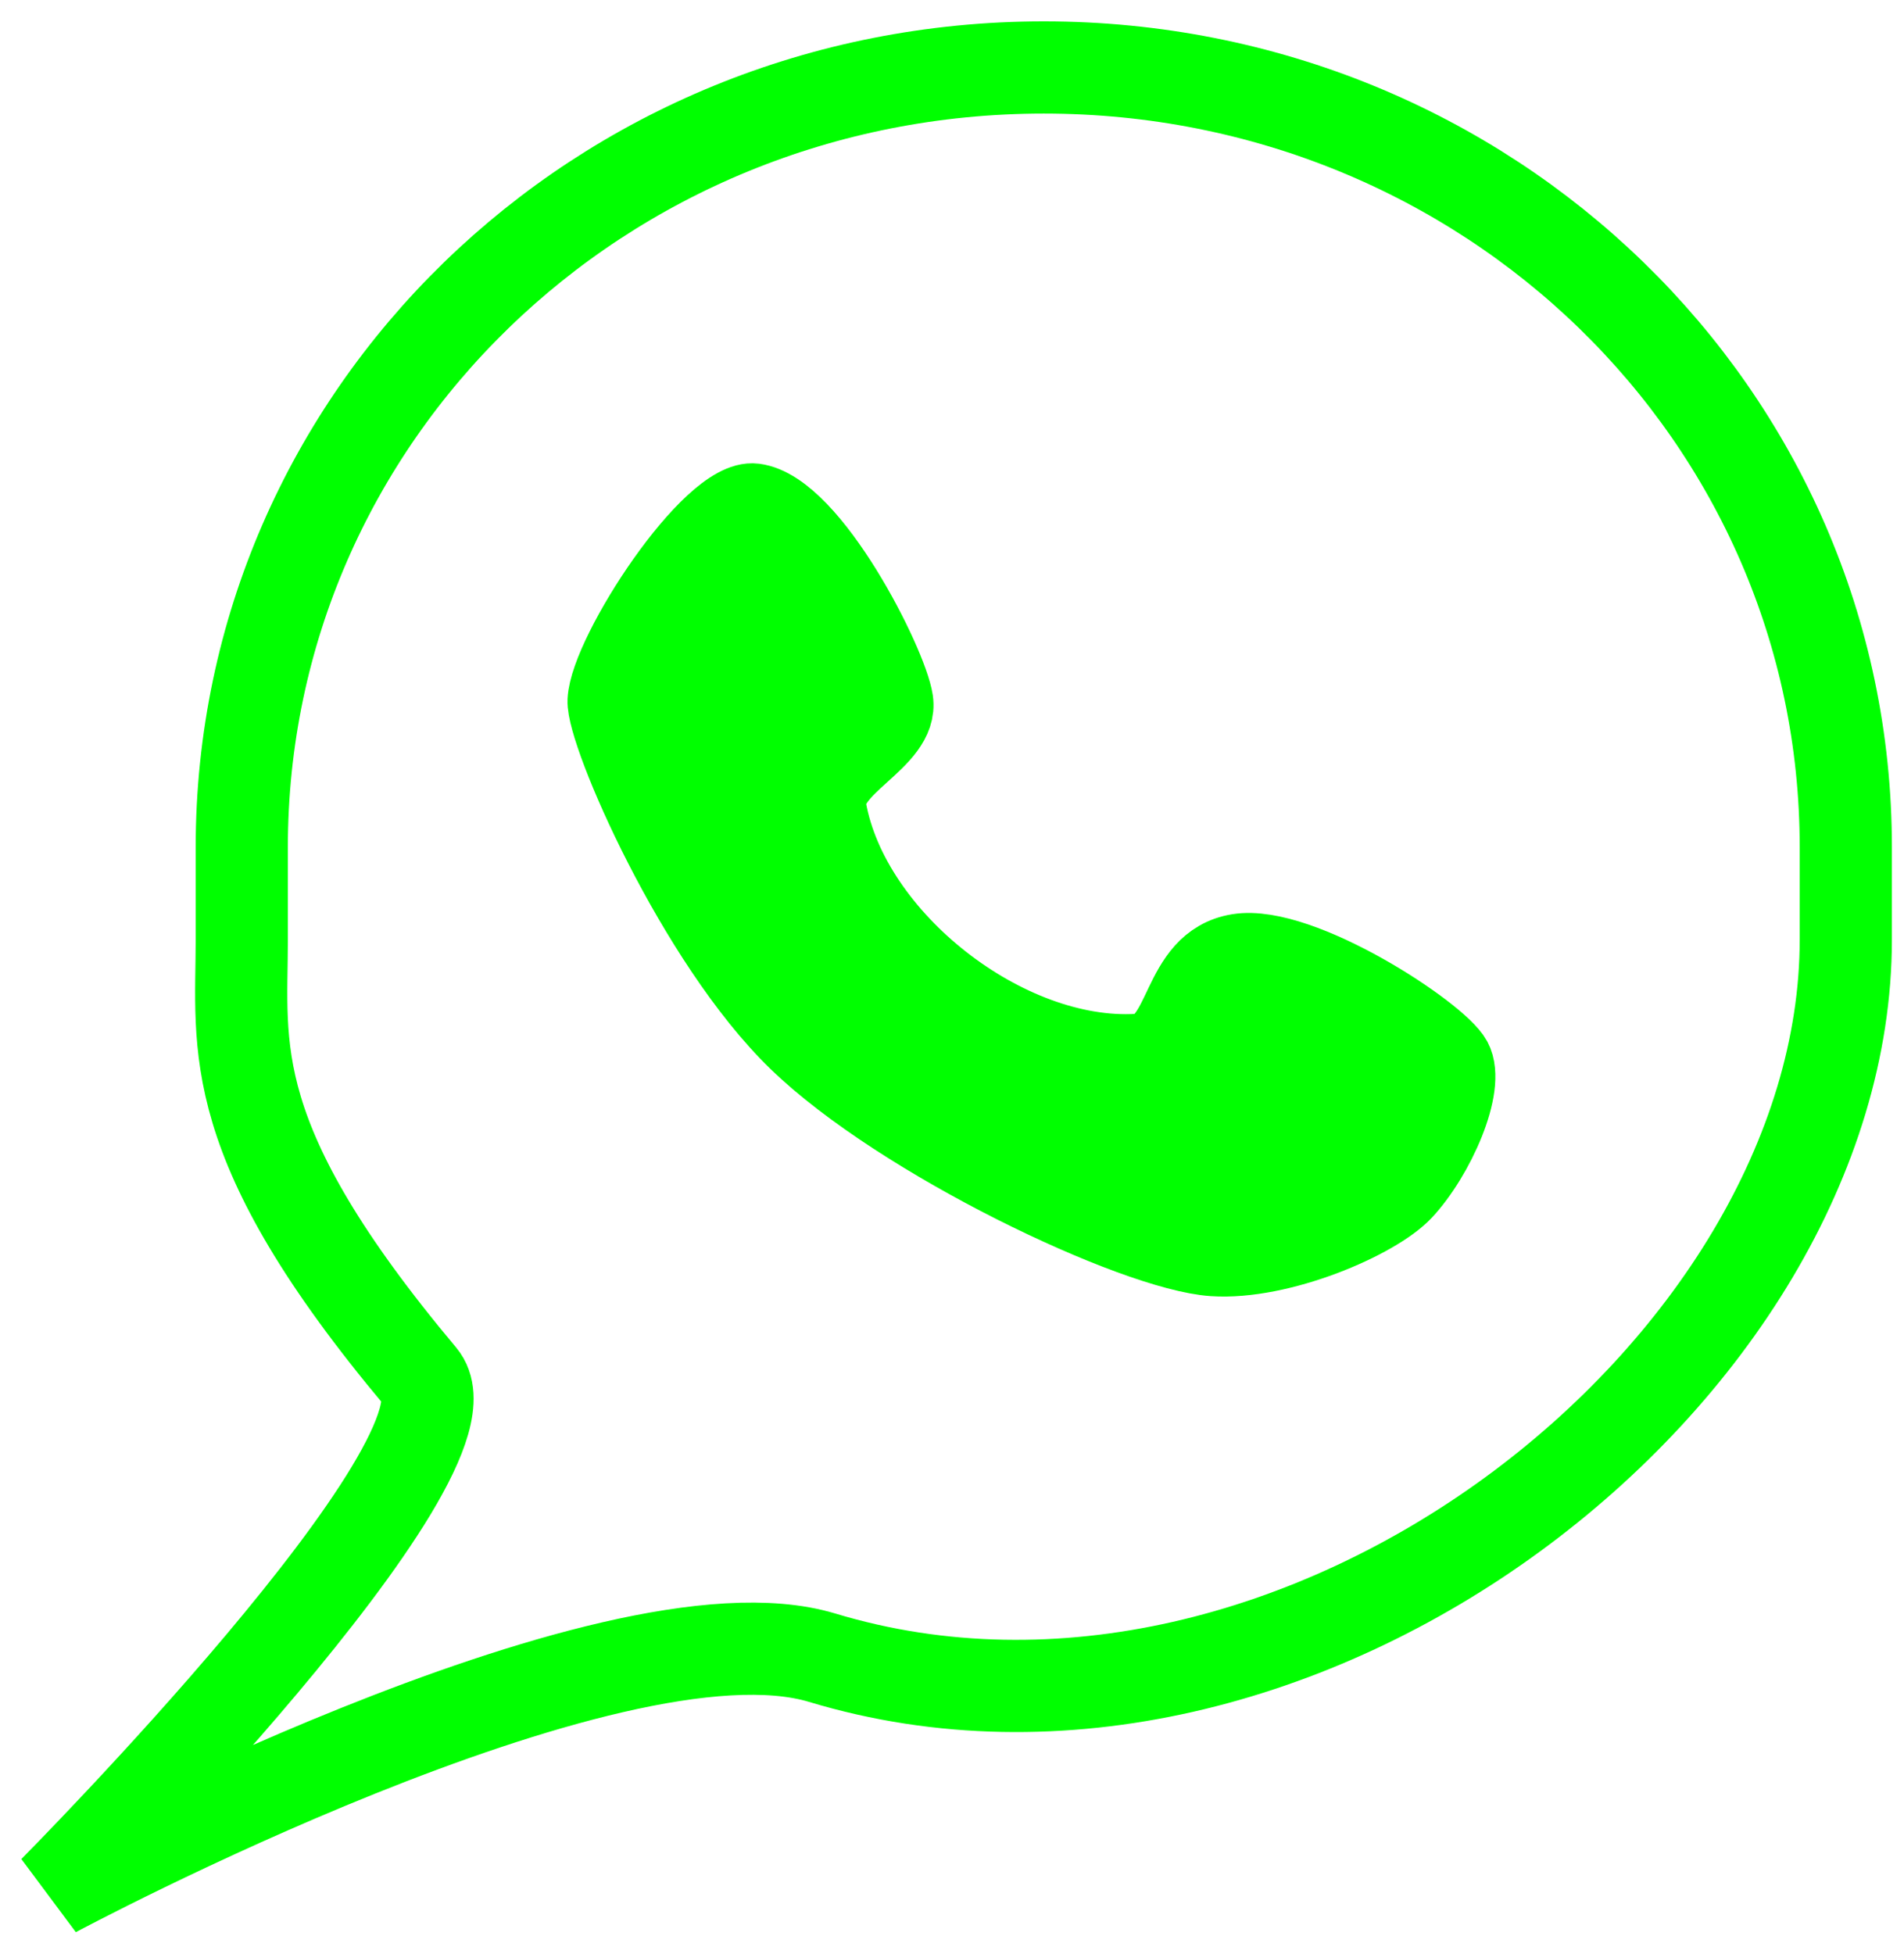 <?xml version="1.0" encoding="UTF-8" standalone="no"?>
<!-- Created with Inkscape (http://www.inkscape.org/) -->

<svg
   version="1.1"
   id="svg1"
   width="77.333"
   height="79.333"
   viewBox="0 0 77.333 79.333"
   sodipodi:docname="whatsapp-icon.svg"
   inkscape:version="1.3 (0e150ed6c4, 2023-07-21)"
   xml:space="preserve"
   xmlns:inkscape="http://www.inkscape.org/namespaces/inkscape"
   xmlns:sodipodi="http://sodipodi.sourceforge.net/DTD/sodipodi-0.dtd"
   xmlns="http://www.w3.org/2000/svg"
   xmlns:svg="http://www.w3.org/2000/svg"><defs
     id="defs1" /><sodipodi:namedview
     id="namedview1"
     pagecolor="#ffffff"
     bordercolor="#cccccc"
     borderopacity="1"
     inkscape:showpageshadow="0"
     inkscape:pageopacity="1"
     inkscape:pagecheckerboard="0"
     inkscape:deskcolor="#d1d1d1"
     inkscape:zoom="5.9062787"
     inkscape:cx="78.052531"
     inkscape:cy="52.063239"
     inkscape:window-width="1920"
     inkscape:window-height="991"
     inkscape:window-x="1911"
     inkscape:window-y="-9"
     inkscape:window-maximized="1"
     inkscape:current-layer="layer2" /><g
     inkscape:groupmode="layer"
     inkscape:label="Image"
     id="g1" /><g
     inkscape:groupmode="layer"
     id="layer2"
     inkscape:label="Image 1"><g
       id="g2"
       transform="translate(-8.635,-8.804)"><path
         id="rect1"
         style="fill:none;stroke:#00ff00;stroke-width:3.744;stroke-linecap:round;stroke-dasharray:none"
         d="m 51.03,11.544 c 18.046,0 32.574,14.121 32.574,31.662 v 3.749 c 0,17.541 -22.243,34.995 -41.575,29.162 -8.618,-2.6 -31.198,9.494 -31.198,9.494 0,0 17.566,-17.705 14.891,-20.893 -8.073,-9.623 -7.267,-13.378 -7.267,-17.763 v -3.749 c 0,-17.541 14.528,-31.662 32.574,-31.662 z"
         sodipodi:nodetypes="sssscssss" /><path
         style="fill:#00ff00;stroke:#00ff00;stroke-width:3;stroke-linecap:round;stroke-dasharray:none"
         d="m 39.28,29.122 c -1.822,-0.232 -5.997,6.177 -6.095,8.127 -0.068,1.342 3.598,9.824 7.788,13.884 4.19,4.059 13.699,8.584 16.931,8.804 2.742,0.187 6.66,-1.507 7.788,-2.709 1.32,-1.406 2.625,-4.31 2.032,-5.418 -0.593,-1.108 -6.239,-4.818 -8.804,-4.402 -2.565,0.416 -2.151,3.948 -4.063,4.063 -5.297,0.32 -11.594,-4.597 -12.529,-9.82 -0.304,-1.696 2.963,-2.698 2.709,-4.402 -0.227,-1.522 -3.408,-7.827 -5.757,-8.127 z"
         id="path1"
         sodipodi:nodetypes="sszsszzssss" /></g></g></svg>
